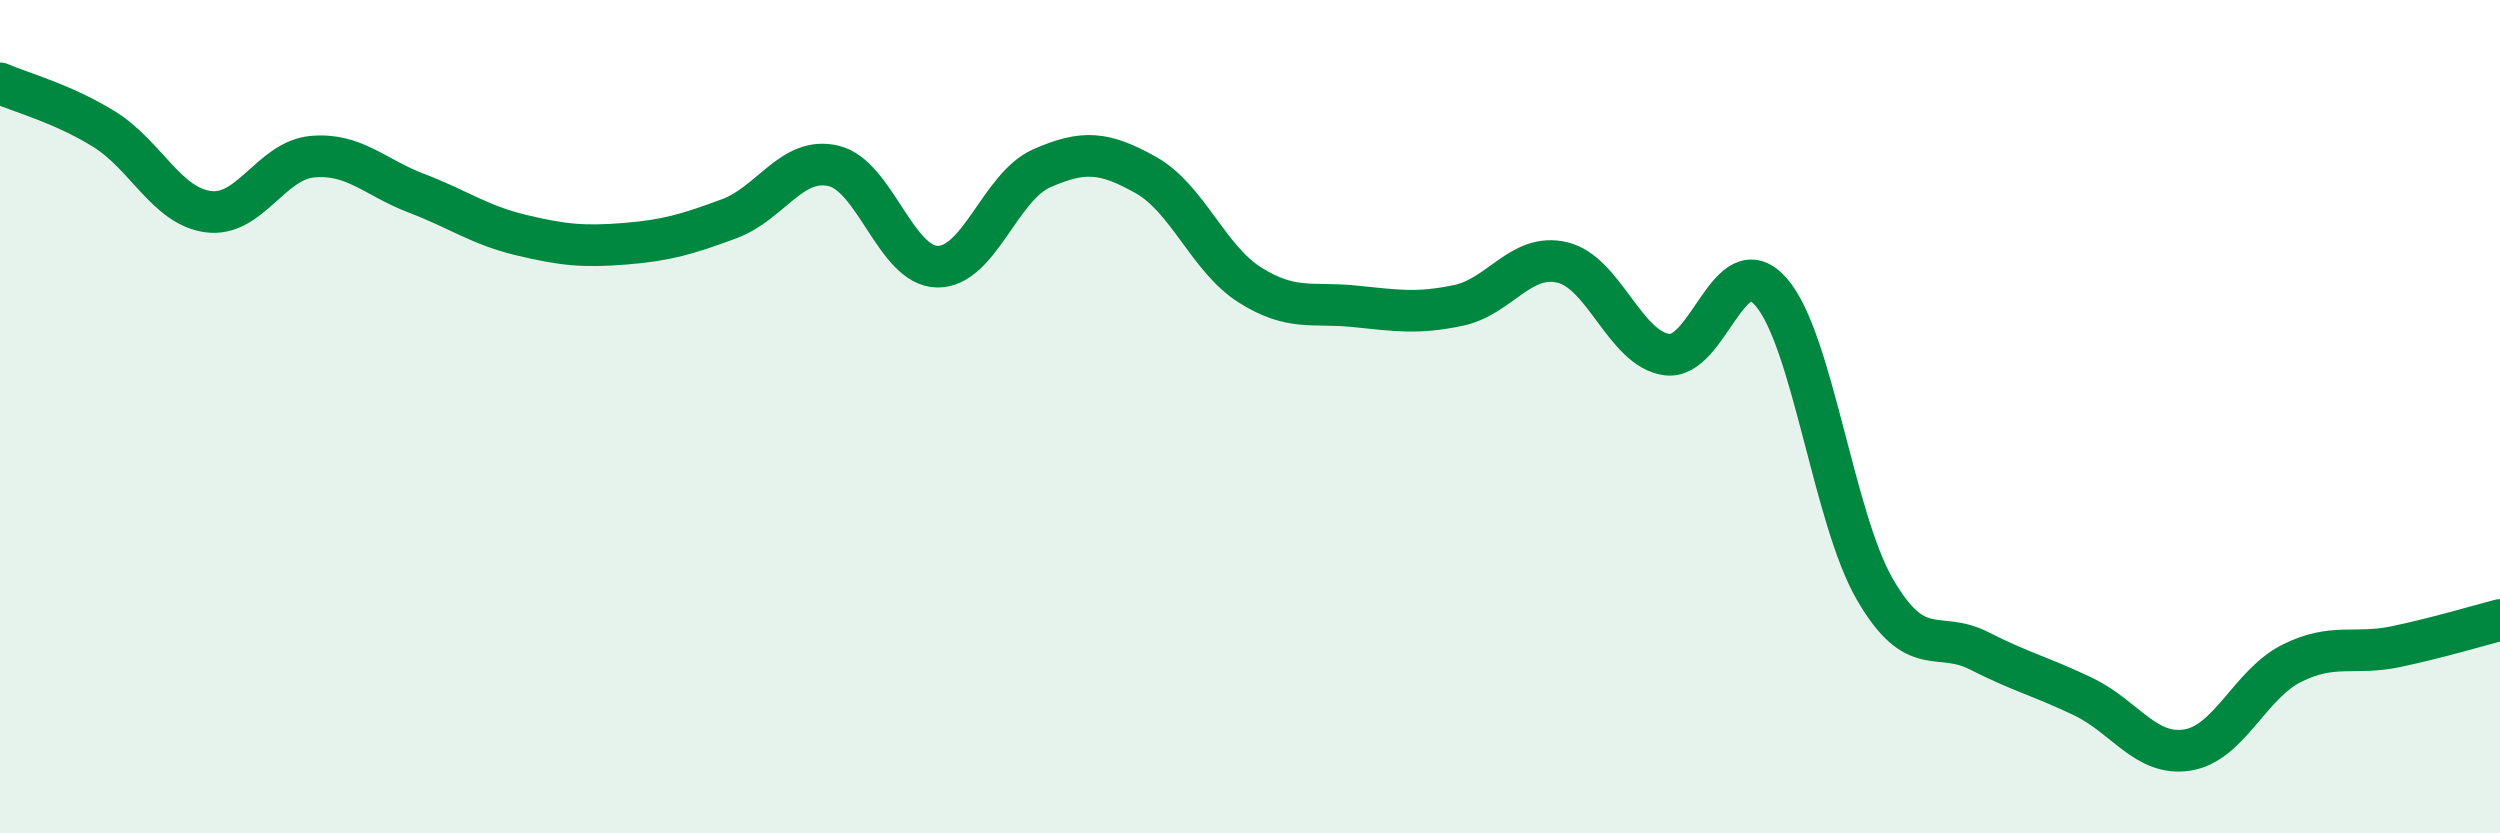 
    <svg width="60" height="20" viewBox="0 0 60 20" xmlns="http://www.w3.org/2000/svg">
      <path
        d="M 0,2 C 0.5,2.22 1.5,2.48 2.5,3.1 C 3.5,3.72 4,4.95 5,5.08 C 6,5.21 6.5,3.85 7.5,3.76 C 8.5,3.67 9,4.26 10,4.64 C 11,5.02 11.5,5.4 12.5,5.64 C 13.5,5.88 14,5.93 15,5.85 C 16,5.77 16.5,5.62 17.5,5.25 C 18.5,4.88 19,3.75 20,3.98 C 21,4.21 21.5,6.39 22.5,6.4 C 23.5,6.41 24,4.48 25,4.04 C 26,3.6 26.5,3.64 27.5,4.2 C 28.5,4.76 29,6.21 30,6.84 C 31,7.47 31.5,7.25 32.5,7.35 C 33.5,7.45 34,7.54 35,7.33 C 36,7.12 36.5,6.06 37.5,6.3 C 38.5,6.54 39,8.37 40,8.51 C 41,8.65 41.5,5.87 42.5,7 C 43.5,8.13 44,12.43 45,14.15 C 46,15.87 46.5,15.11 47.5,15.62 C 48.5,16.13 49,16.24 50,16.72 C 51,17.2 51.5,18.16 52.5,18 C 53.5,17.84 54,16.42 55,15.92 C 56,15.42 56.5,15.73 57.5,15.52 C 58.5,15.31 59.5,15.01 60,14.88L60 20L0 20Z"
        fill="#008740"
        opacity="0.1"
        stroke-linecap="round"
        stroke-linejoin="round"
      />
      <path
        d="M 0,2 C 0.5,2.22 1.5,2.48 2.5,3.1 C 3.5,3.72 4,4.95 5,5.08 C 6,5.21 6.5,3.85 7.5,3.76 C 8.5,3.67 9,4.26 10,4.64 C 11,5.02 11.5,5.4 12.5,5.64 C 13.5,5.88 14,5.93 15,5.85 C 16,5.77 16.5,5.62 17.5,5.25 C 18.5,4.88 19,3.75 20,3.98 C 21,4.21 21.5,6.39 22.5,6.4 C 23.5,6.41 24,4.48 25,4.04 C 26,3.6 26.5,3.64 27.5,4.2 C 28.5,4.76 29,6.21 30,6.84 C 31,7.47 31.5,7.25 32.5,7.35 C 33.5,7.45 34,7.54 35,7.33 C 36,7.12 36.5,6.06 37.5,6.3 C 38.5,6.54 39,8.37 40,8.51 C 41,8.65 41.5,5.87 42.5,7 C 43.5,8.13 44,12.43 45,14.15 C 46,15.87 46.5,15.11 47.5,15.62 C 48.5,16.13 49,16.24 50,16.72 C 51,17.2 51.5,18.16 52.5,18 C 53.5,17.84 54,16.42 55,15.92 C 56,15.42 56.5,15.73 57.5,15.52 C 58.5,15.31 59.5,15.01 60,14.88"
        stroke="#008740"
        stroke-width="1"
        fill="none"
        stroke-linecap="round"
        stroke-linejoin="round"
      />
    </svg>
  